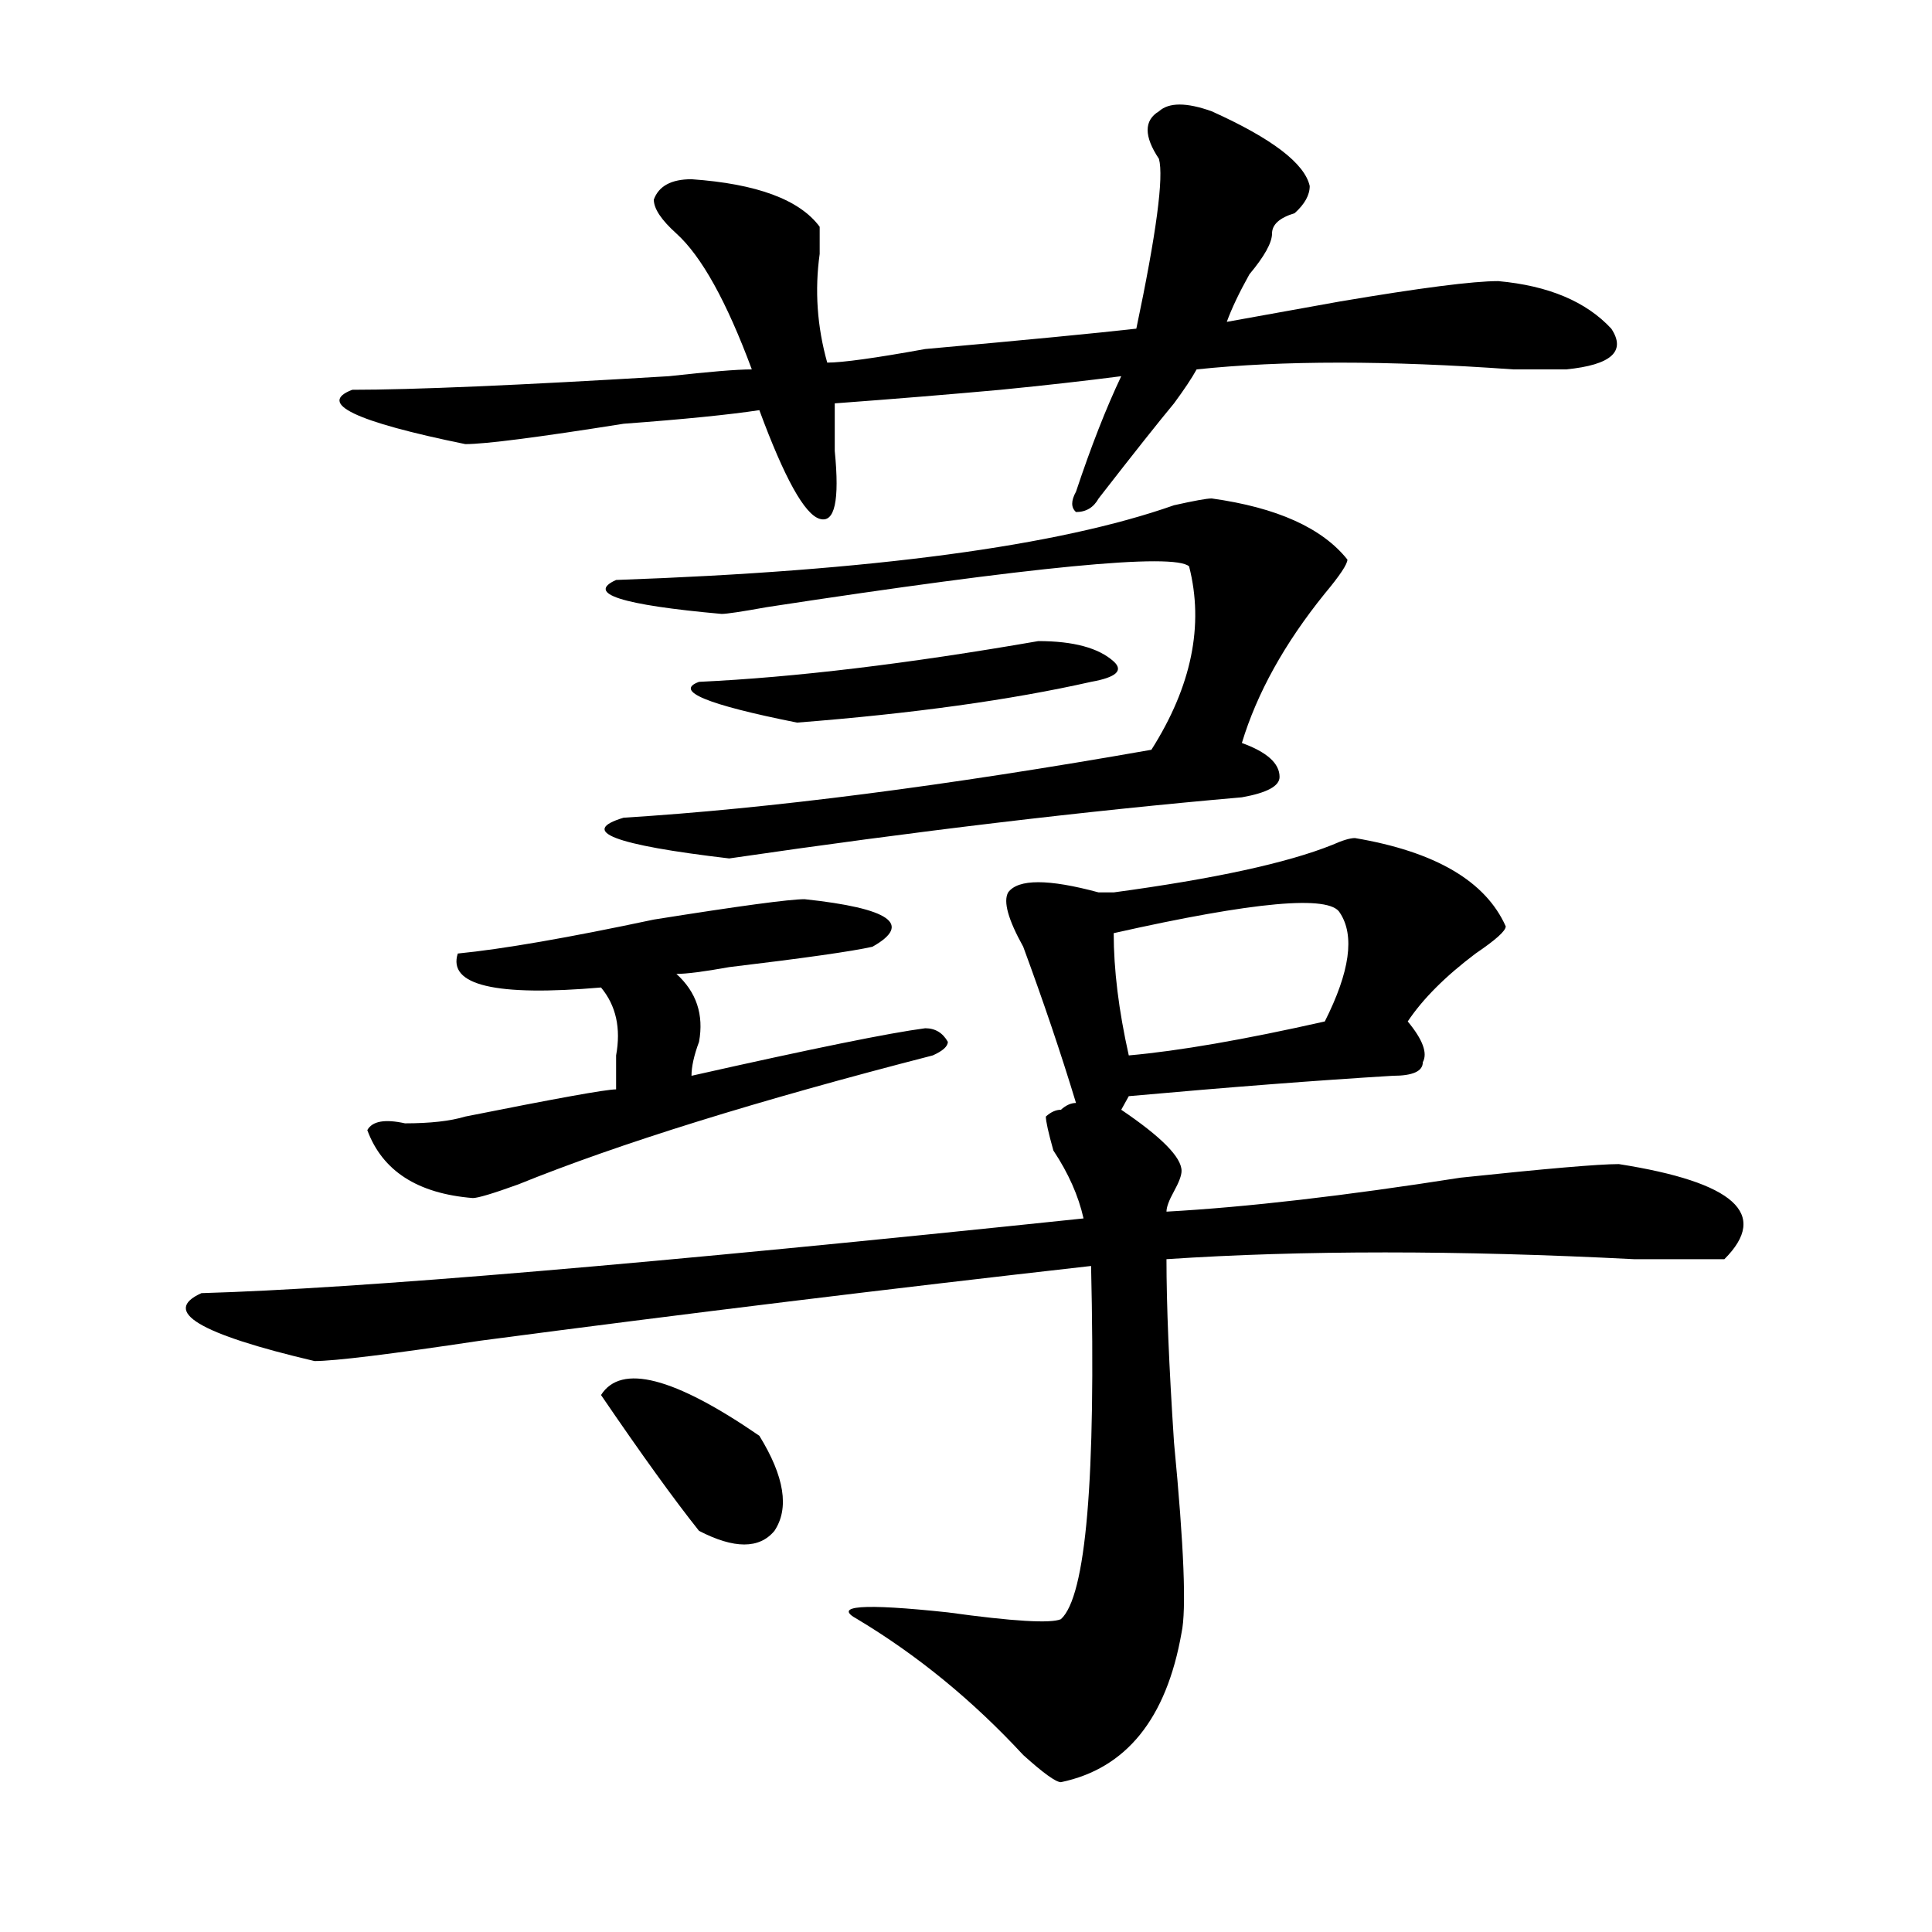 <?xml version="1.0" encoding="utf-8"?>
<!-- Generator: Adobe Illustrator 16.0.0, SVG Export Plug-In . SVG Version: 6.00 Build 0)  -->
<!DOCTYPE svg PUBLIC "-//W3C//DTD SVG 1.1//EN" "http://www.w3.org/Graphics/SVG/1.1/DTD/svg11.dtd">
<svg version="1.1" id="图层_1" xmlns="http://www.w3.org/2000/svg" xmlns:xlink="http://www.w3.org/1999/xlink" x="0px" y="0px"
	 width="1000px" height="1000px" viewBox="0 0 1000 1000" enable-background="new 0 0 1000 1000" xml:space="preserve">
<path d="M701.324,433.781c41.584,7.031,67.62,22.302,78.047,45.703c0,2.362-5.244,7.031-15.609,14.063
	c-15.609,11.755-27.316,23.456-35.121,35.156c7.805,9.394,10.365,16.425,7.805,21.094c0,4.724-5.244,7.031-15.609,7.031
	c-39.023,2.362-84.571,5.878-136.582,10.547l-3.902,7.031c20.792,14.063,31.219,24.609,31.219,31.641
	c0,2.362-1.342,5.878-3.902,10.547c-2.622,4.724-3.902,8.239-3.902,10.547c41.584-2.308,92.314-8.185,152.191-17.578
	c44.206-4.669,71.522-7.031,81.949-7.031c59.815,9.394,78.047,25.817,54.633,49.219c-7.805,0-23.414,0-46.828,0
	c-91.096-4.669-171.703-4.669-241.945,0c0,23.456,1.28,55.097,3.902,94.922c5.183,53.942,6.463,86.682,3.902,98.438
	c-7.805,44.494-28.658,70.313-62.438,77.344c-2.622,0-9.146-4.725-19.512-14.063c-26.036-28.125-54.633-51.581-85.852-70.313
	c-13.049-7.031,2.561-8.24,46.828-3.516c33.779,4.669,53.291,5.822,58.535,3.516c12.987-11.756,18.17-72.62,15.609-182.813
	c-104.083,11.755-209.446,24.609-316.09,38.672c-46.828,7.031-75.485,10.547-85.852,10.547
	c-59.876-14.063-79.388-25.763-58.535-35.156c80.608-2.308,232.799-15.216,456.574-38.672c-2.622-11.7-7.805-23.401-15.609-35.156
	c-2.622-9.339-3.902-15.216-3.902-17.578c2.561-2.308,5.183-3.516,7.805-3.516c2.561-2.308,5.183-3.516,7.805-3.516
	c-7.805-25.763-16.951-52.734-27.316-80.859c-7.805-14.063-10.427-23.401-7.805-28.125c5.183-7.031,20.792-7.031,46.828,0
	c2.561,0,5.183,0,7.805,0c52.011-7.031,89.754-15.216,113.168-24.609C694.8,434.989,698.702,433.781,701.324,433.781z
	 M627.18,57.609c31.219,14.063,48.108,26.972,50.73,38.672c0,4.724-2.622,9.394-7.805,14.063
	c-7.805,2.362-11.707,5.878-11.707,10.547c0,4.724-3.902,11.755-11.707,21.094c-5.244,9.394-9.146,17.578-11.707,24.609
	c12.987-2.308,32.499-5.823,58.535-10.547c41.584-7.031,68.9-10.547,81.949-10.547c25.975,2.362,45.486,10.547,58.535,24.609
	c7.805,11.755,0,18.786-23.414,21.094c-2.622,0-11.707,0-27.316,0c-65.06-4.669-119.692-4.669-163.898,0
	c-2.622,4.724-6.524,10.547-11.707,17.578c-7.805,9.394-20.854,25.817-39.023,49.219c-2.622,4.724-6.524,7.031-11.707,7.031
	c-2.622-2.308-2.622-5.823,0-10.547c7.805-23.401,15.609-43.341,23.414-59.766c-18.231,2.362-39.023,4.724-62.438,7.031
	c-26.036,2.362-54.633,4.724-85.852,7.031c0,4.724,0,12.909,0,24.609c2.561,25.817,0,37.519-7.805,35.156
	c-7.805-2.308-18.231-21.094-31.219-56.25c-15.609,2.362-39.023,4.724-70.242,7.031c-44.267,7.031-71.583,10.547-81.949,10.547
	c-57.255-11.7-76.767-21.094-58.535-28.125c31.219,0,85.852-2.308,163.898-7.031c20.792-2.308,35.121-3.516,42.926-3.516
	c-13.049-35.156-26.036-58.558-39.023-70.313c-7.805-7.031-11.707-12.854-11.707-17.578c2.561-7.031,9.085-10.547,19.512-10.547
	c33.779,2.362,55.913,10.547,66.34,24.609c0,2.362,0,7.031,0,14.063c-2.622,18.786-1.342,37.519,3.902,56.25
	c7.805,0,24.694-2.308,50.73-7.031c52.011-4.669,88.412-8.185,109.266-10.547c10.365-49.219,14.268-78.497,11.707-87.891
	c-7.805-11.7-7.805-19.886,0-24.609C605.046,52.94,614.131,52.94,627.18,57.609z M416.453,465.422
	c44.206,4.724,55.913,12.909,35.121,24.609c-10.427,2.362-35.121,5.878-74.145,10.547c-13.049,2.362-22.134,3.516-27.316,3.516
	c10.365,9.394,14.268,21.094,11.707,35.156c-2.622,7.031-3.902,12.909-3.902,17.578c62.438-14.063,102.741-22.247,120.973-24.609
	c5.183,0,9.085,2.362,11.707,7.031c0,2.362-2.622,4.724-7.805,7.031c-91.096,23.456-162.618,45.703-214.629,66.797
	c-13.048,4.724-20.853,7.031-23.414,7.031c-28.657-2.308-46.828-14.063-54.633-35.156c2.562-4.669,9.085-5.823,19.512-3.516
	c12.987,0,23.414-1.153,31.219-3.516c46.828-9.339,72.804-14.063,78.047-14.063c0-4.669,0-10.547,0-17.578
	c2.562-14.063,0-25.763-7.805-35.156c-54.633,4.724-79.388-1.153-74.145-17.578c23.414-2.308,57.194-8.185,101.461-17.578
	C382.612,468.938,408.648,465.422,416.453,465.422z M393.039,743.156c12.987,21.094,15.609,37.519,7.805,49.219
	c-7.805,9.394-20.854,9.394-39.023,0c-13.049-16.37-29.938-39.825-50.73-70.313C321.456,705.692,348.771,712.724,393.039,743.156z
	 M627.18,258c33.779,4.724,57.193,15.271,70.242,31.641c0,2.362-3.902,8.239-11.707,17.578
	c-20.854,25.817-35.121,51.581-42.926,77.344c12.987,4.724,19.512,10.547,19.512,17.578c0,4.724-6.524,8.239-19.512,10.547
	c-80.669,7.031-169.143,17.578-265.359,31.641c-59.876-7.031-78.047-14.063-54.633-21.094
	c75.425-4.669,166.459-16.37,273.164-35.156c20.792-32.794,27.316-64.435,19.512-94.922c-7.805-7.031-80.669,0-218.531,21.094
	c-13.049,2.362-20.854,3.516-23.414,3.516c-52.071-4.669-70.242-10.547-54.633-17.578c132.68-4.669,228.896-17.578,288.773-38.672
	C618.033,259.208,624.558,258,627.18,258z M537.426,331.828c18.17,0,31.219,3.516,39.023,10.547
	c5.183,4.724,1.28,8.239-11.707,10.547c-41.646,9.394-92.376,16.425-152.191,21.094c-46.828-9.339-63.779-16.37-50.73-21.094
	C411.209,350.614,469.744,343.583,537.426,331.828z M693.52,472.453c-5.244-9.339-44.268-5.823-117.07,10.547
	c0,18.786,2.561,39.88,7.805,63.281c25.975-2.308,59.815-8.185,101.461-17.578C698.702,502.94,701.324,484.208,693.52,472.453z"/>
</svg>
